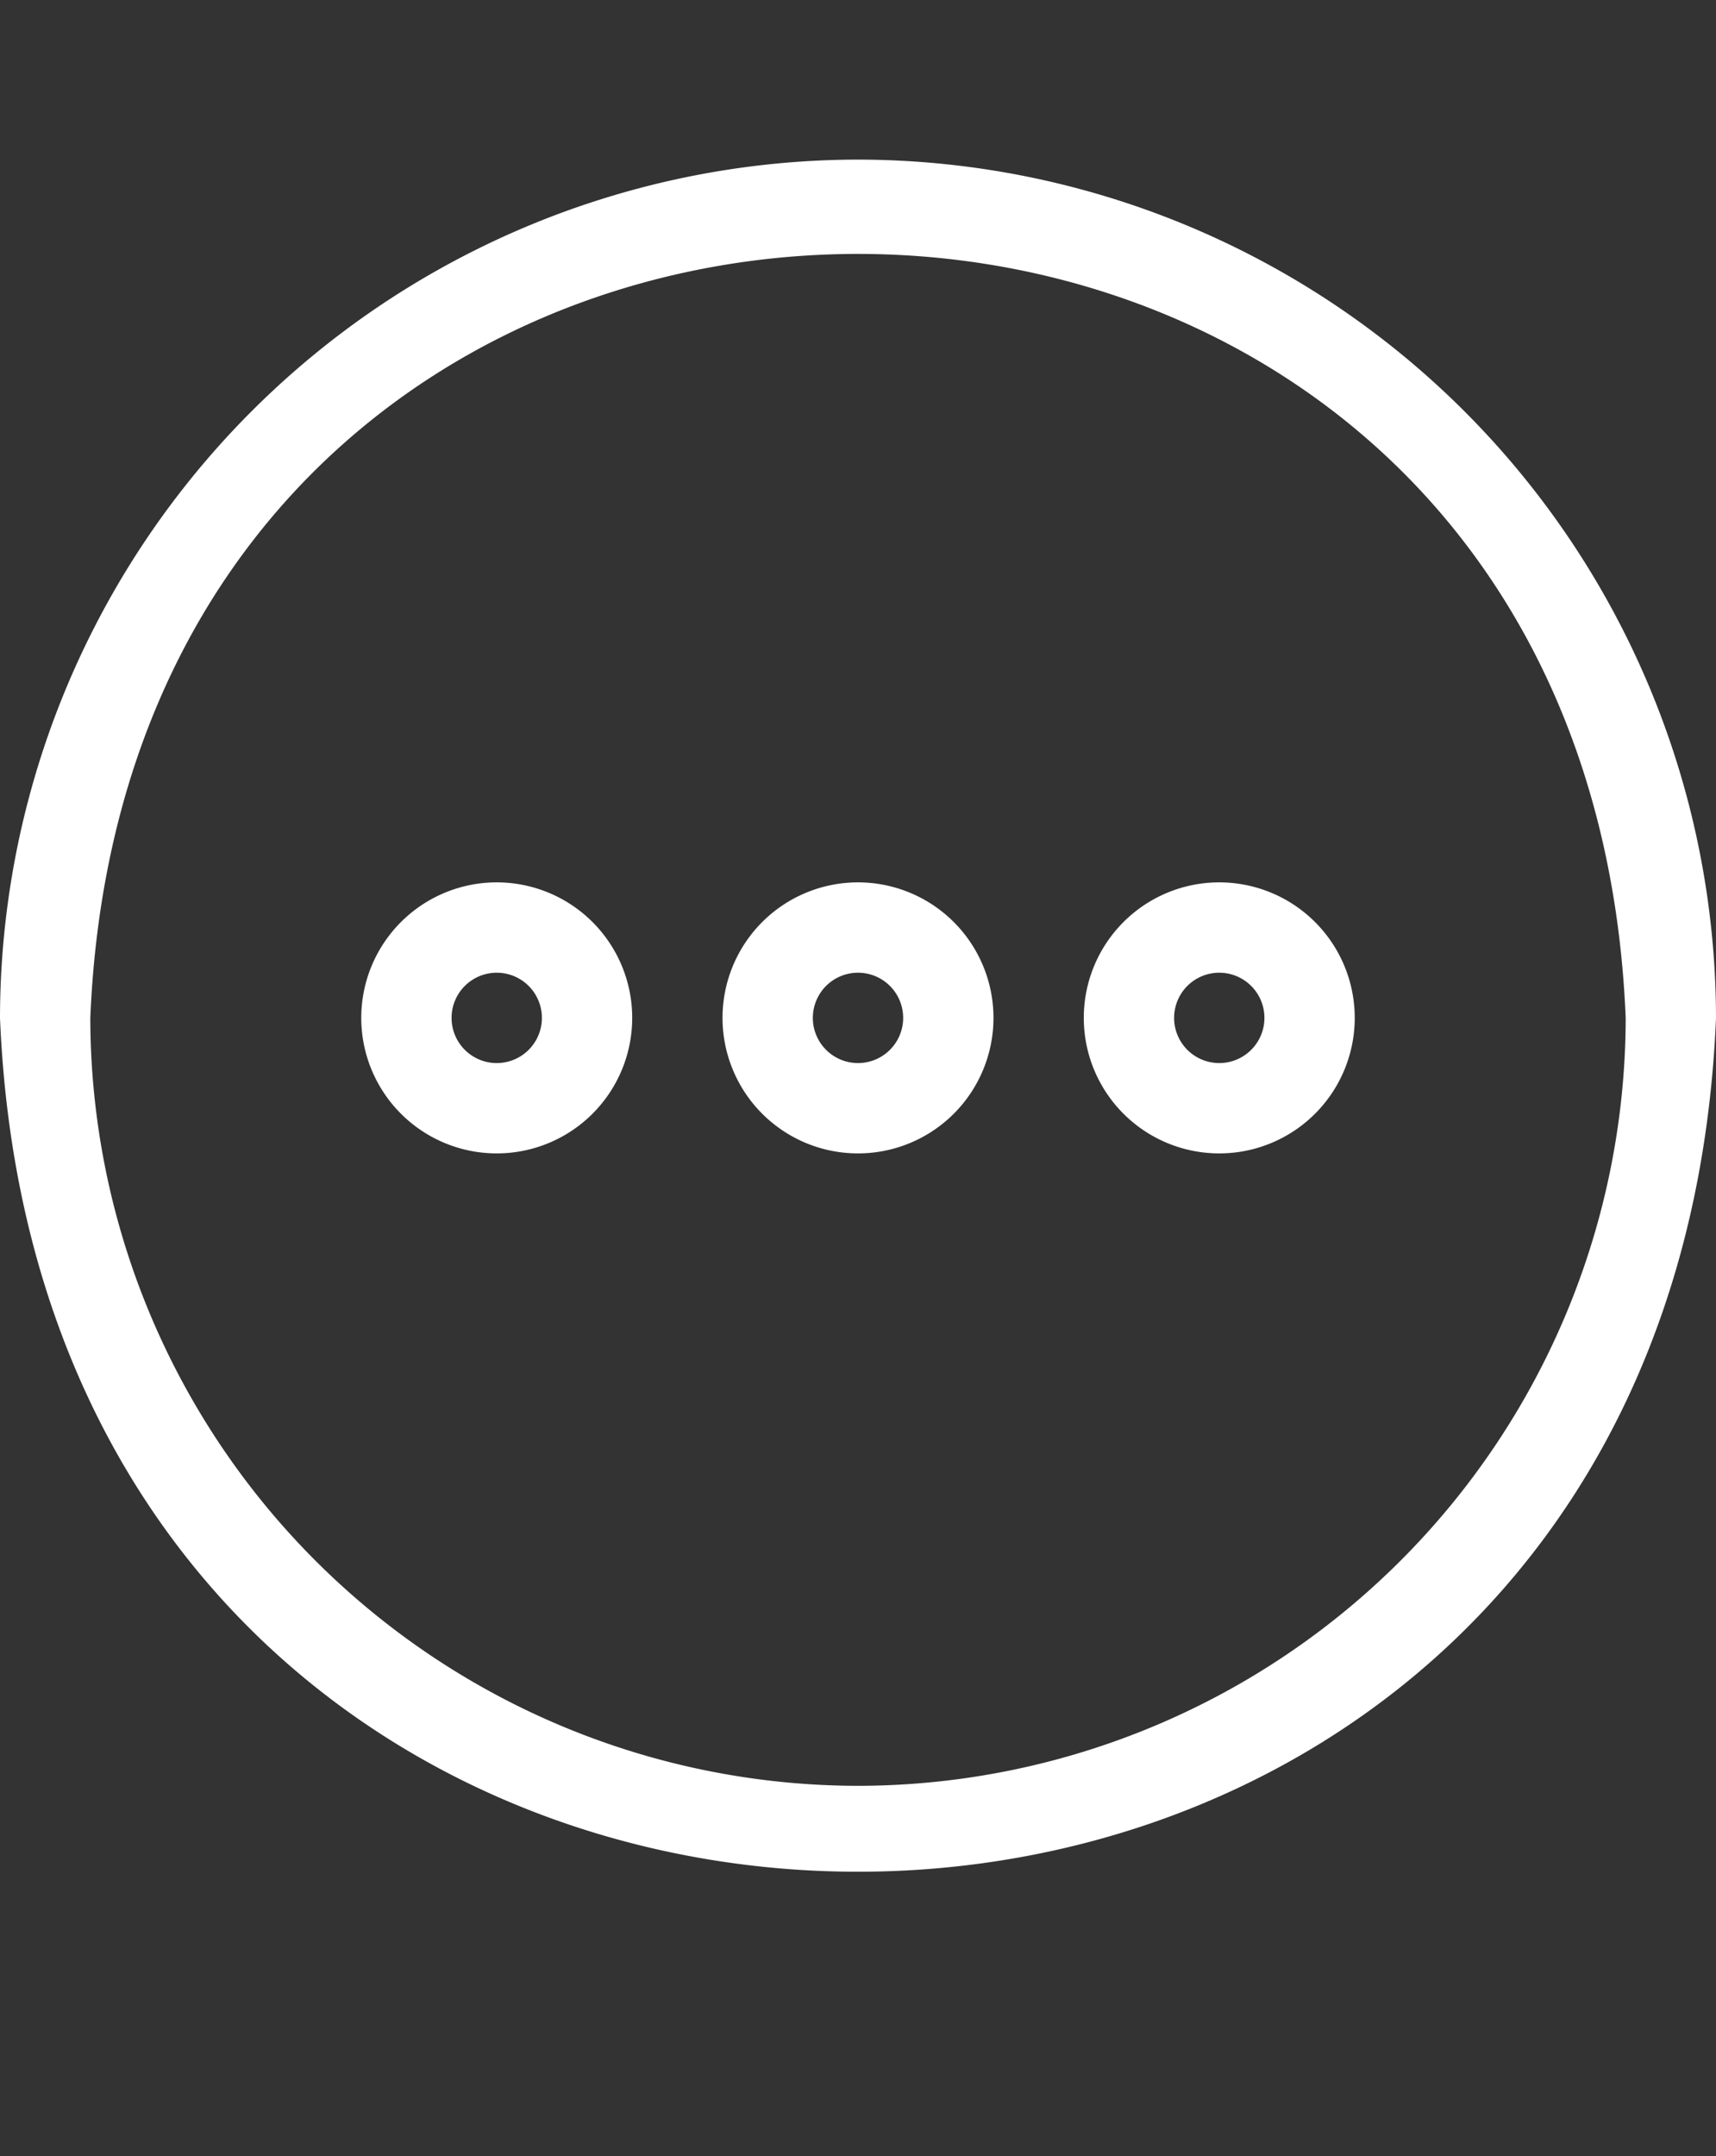 <?xml version="1.0" encoding="UTF-8" standalone="no"?><svg xmlns="http://www.w3.org/2000/svg" xmlns:xlink="http://www.w3.org/1999/xlink" data-name="Gradient Line" fill="#000000" height="71.6" preserveAspectRatio="xMidYMid meet" version="1" viewBox="3.5 -1.8 57.0 71.6" width="57" zoomAndPan="magnify"><rect x="3.5" y="-1.8" width="57.0" height="71.6" fill="#333333" stroke="none"/><defs><linearGradient gradientUnits="userSpaceOnUse" id="a" x1="3.5" x2="60.5" xlink:actuate="onLoad" xlink:show="other" xlink:type="simple" y1="31.926" y2="31.926"><stop offset="0" stop-color="#ffffff"/><stop offset="1" stop-color="#ffffff"/></linearGradient></defs><path d="M32,3.5A28.532,28.532,0,0,0,3.5,32c1.566,37.809,55.44,37.798,57-0A28.532,28.532,0,0,0,32,3.5Zm0,54A25.529,25.529,0,0,1,6.5,32c1.401-33.829,49.604-33.819,51.0 0A25.529,25.529,0,0,1,32,57.5Zm0-30a4.5,4.5,0,0,0,0,9A4.5,4.5,0,0,0,32,27.5Zm0,6a1.5,1.5,0,0,1,0-3A1.5,1.5,0,0,1,32,33.5Zm-12-6a4.5,4.5,0,0,0,0,9A4.5,4.5,0,0,0,20,27.5Zm0,6a1.5,1.5,0,0,1,0-3A1.5,1.5,0,0,1,20,33.5Zm24-6a4.5,4.5,0,0,0,0,9A4.5,4.5,0,0,0,44,27.5Zm0,6a1.5,1.5,0,0,1,0-3A1.5,1.5,0,0,1,44,33.5Z" fill="url(#a)"/></svg>